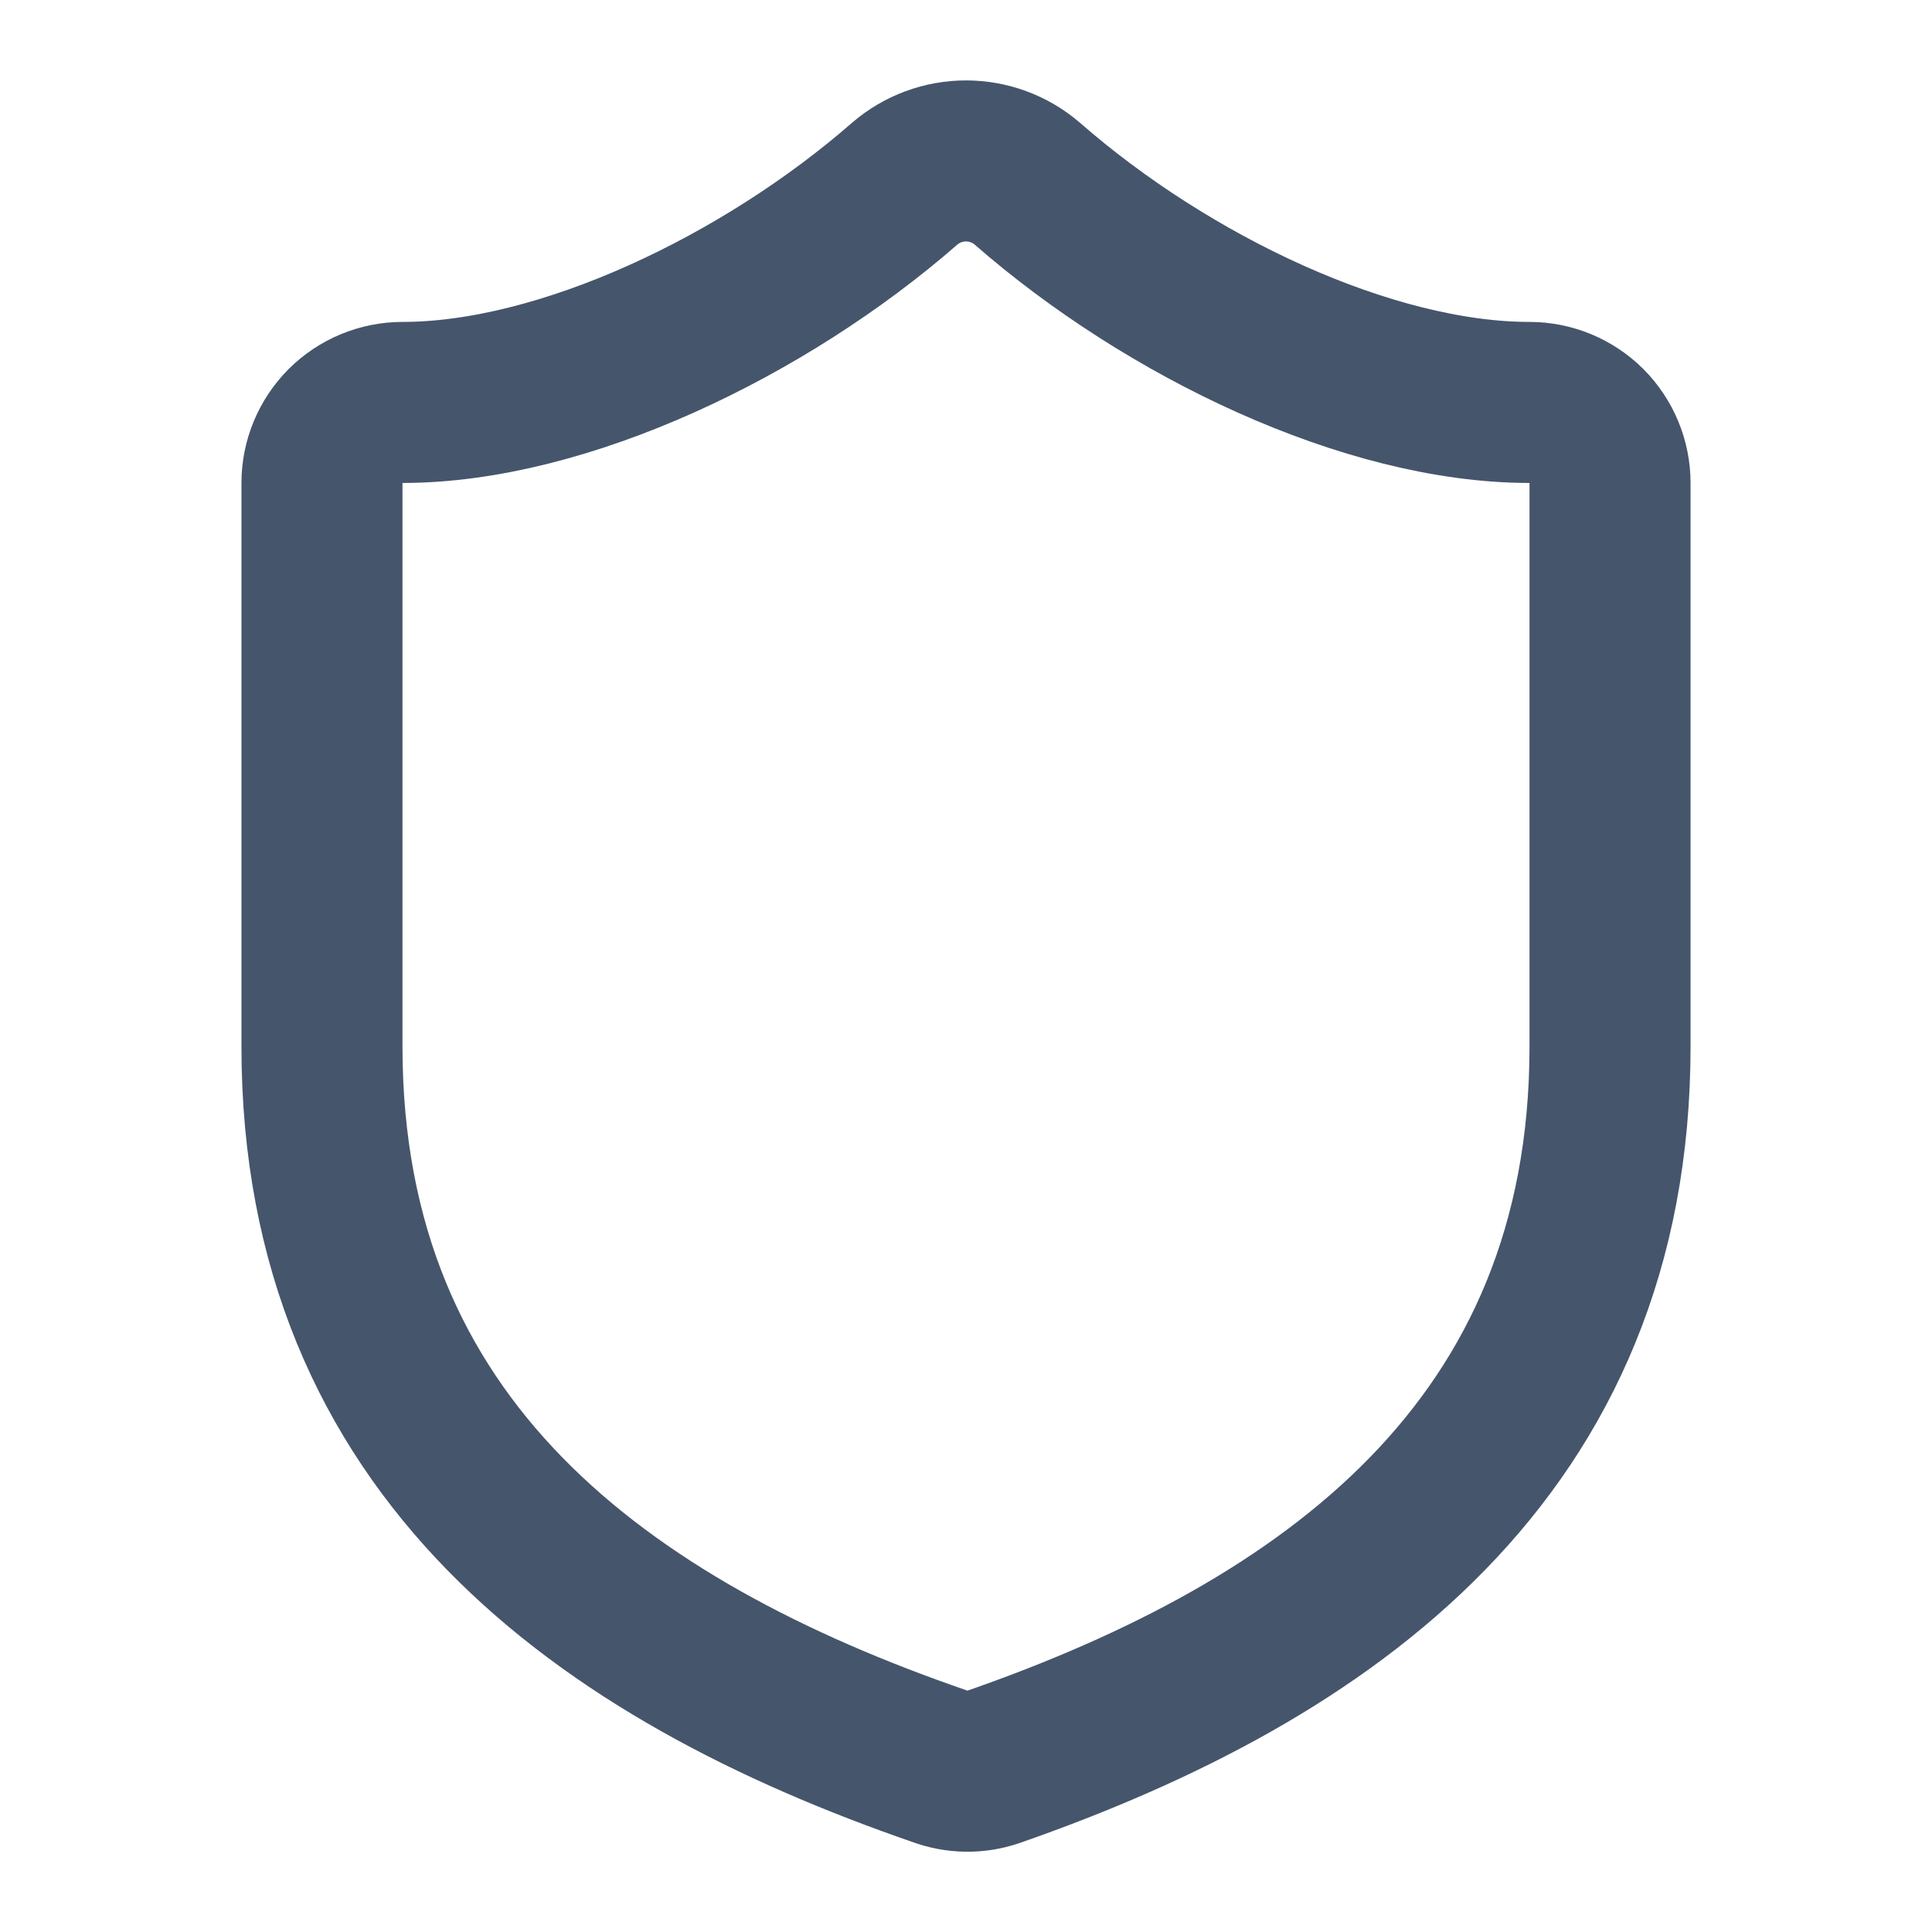 <svg xmlns="http://www.w3.org/2000/svg" fill="none" viewBox="0 0 20 20" height="20" width="20">
<path stroke-linejoin="round" stroke-linecap="round" stroke-width="1.667" stroke="#45556C" d="M16.667 10.833C16.667 15 13.75 17.083 10.283 18.291C10.102 18.353 9.905 18.35 9.725 18.283C6.25 17.083 3.333 15 3.333 10.833V5C3.333 4.779 3.421 4.567 3.577 4.41C3.734 4.254 3.946 4.166 4.167 4.166C5.833 4.166 7.917 3.166 9.367 1.9C9.543 1.749 9.768 1.666 10 1.666C10.232 1.666 10.457 1.749 10.633 1.9C12.092 3.175 14.167 4.166 15.833 4.166C16.054 4.166 16.266 4.254 16.423 4.41C16.579 4.567 16.667 4.779 16.667 5V10.833Z"></path>
</svg>
